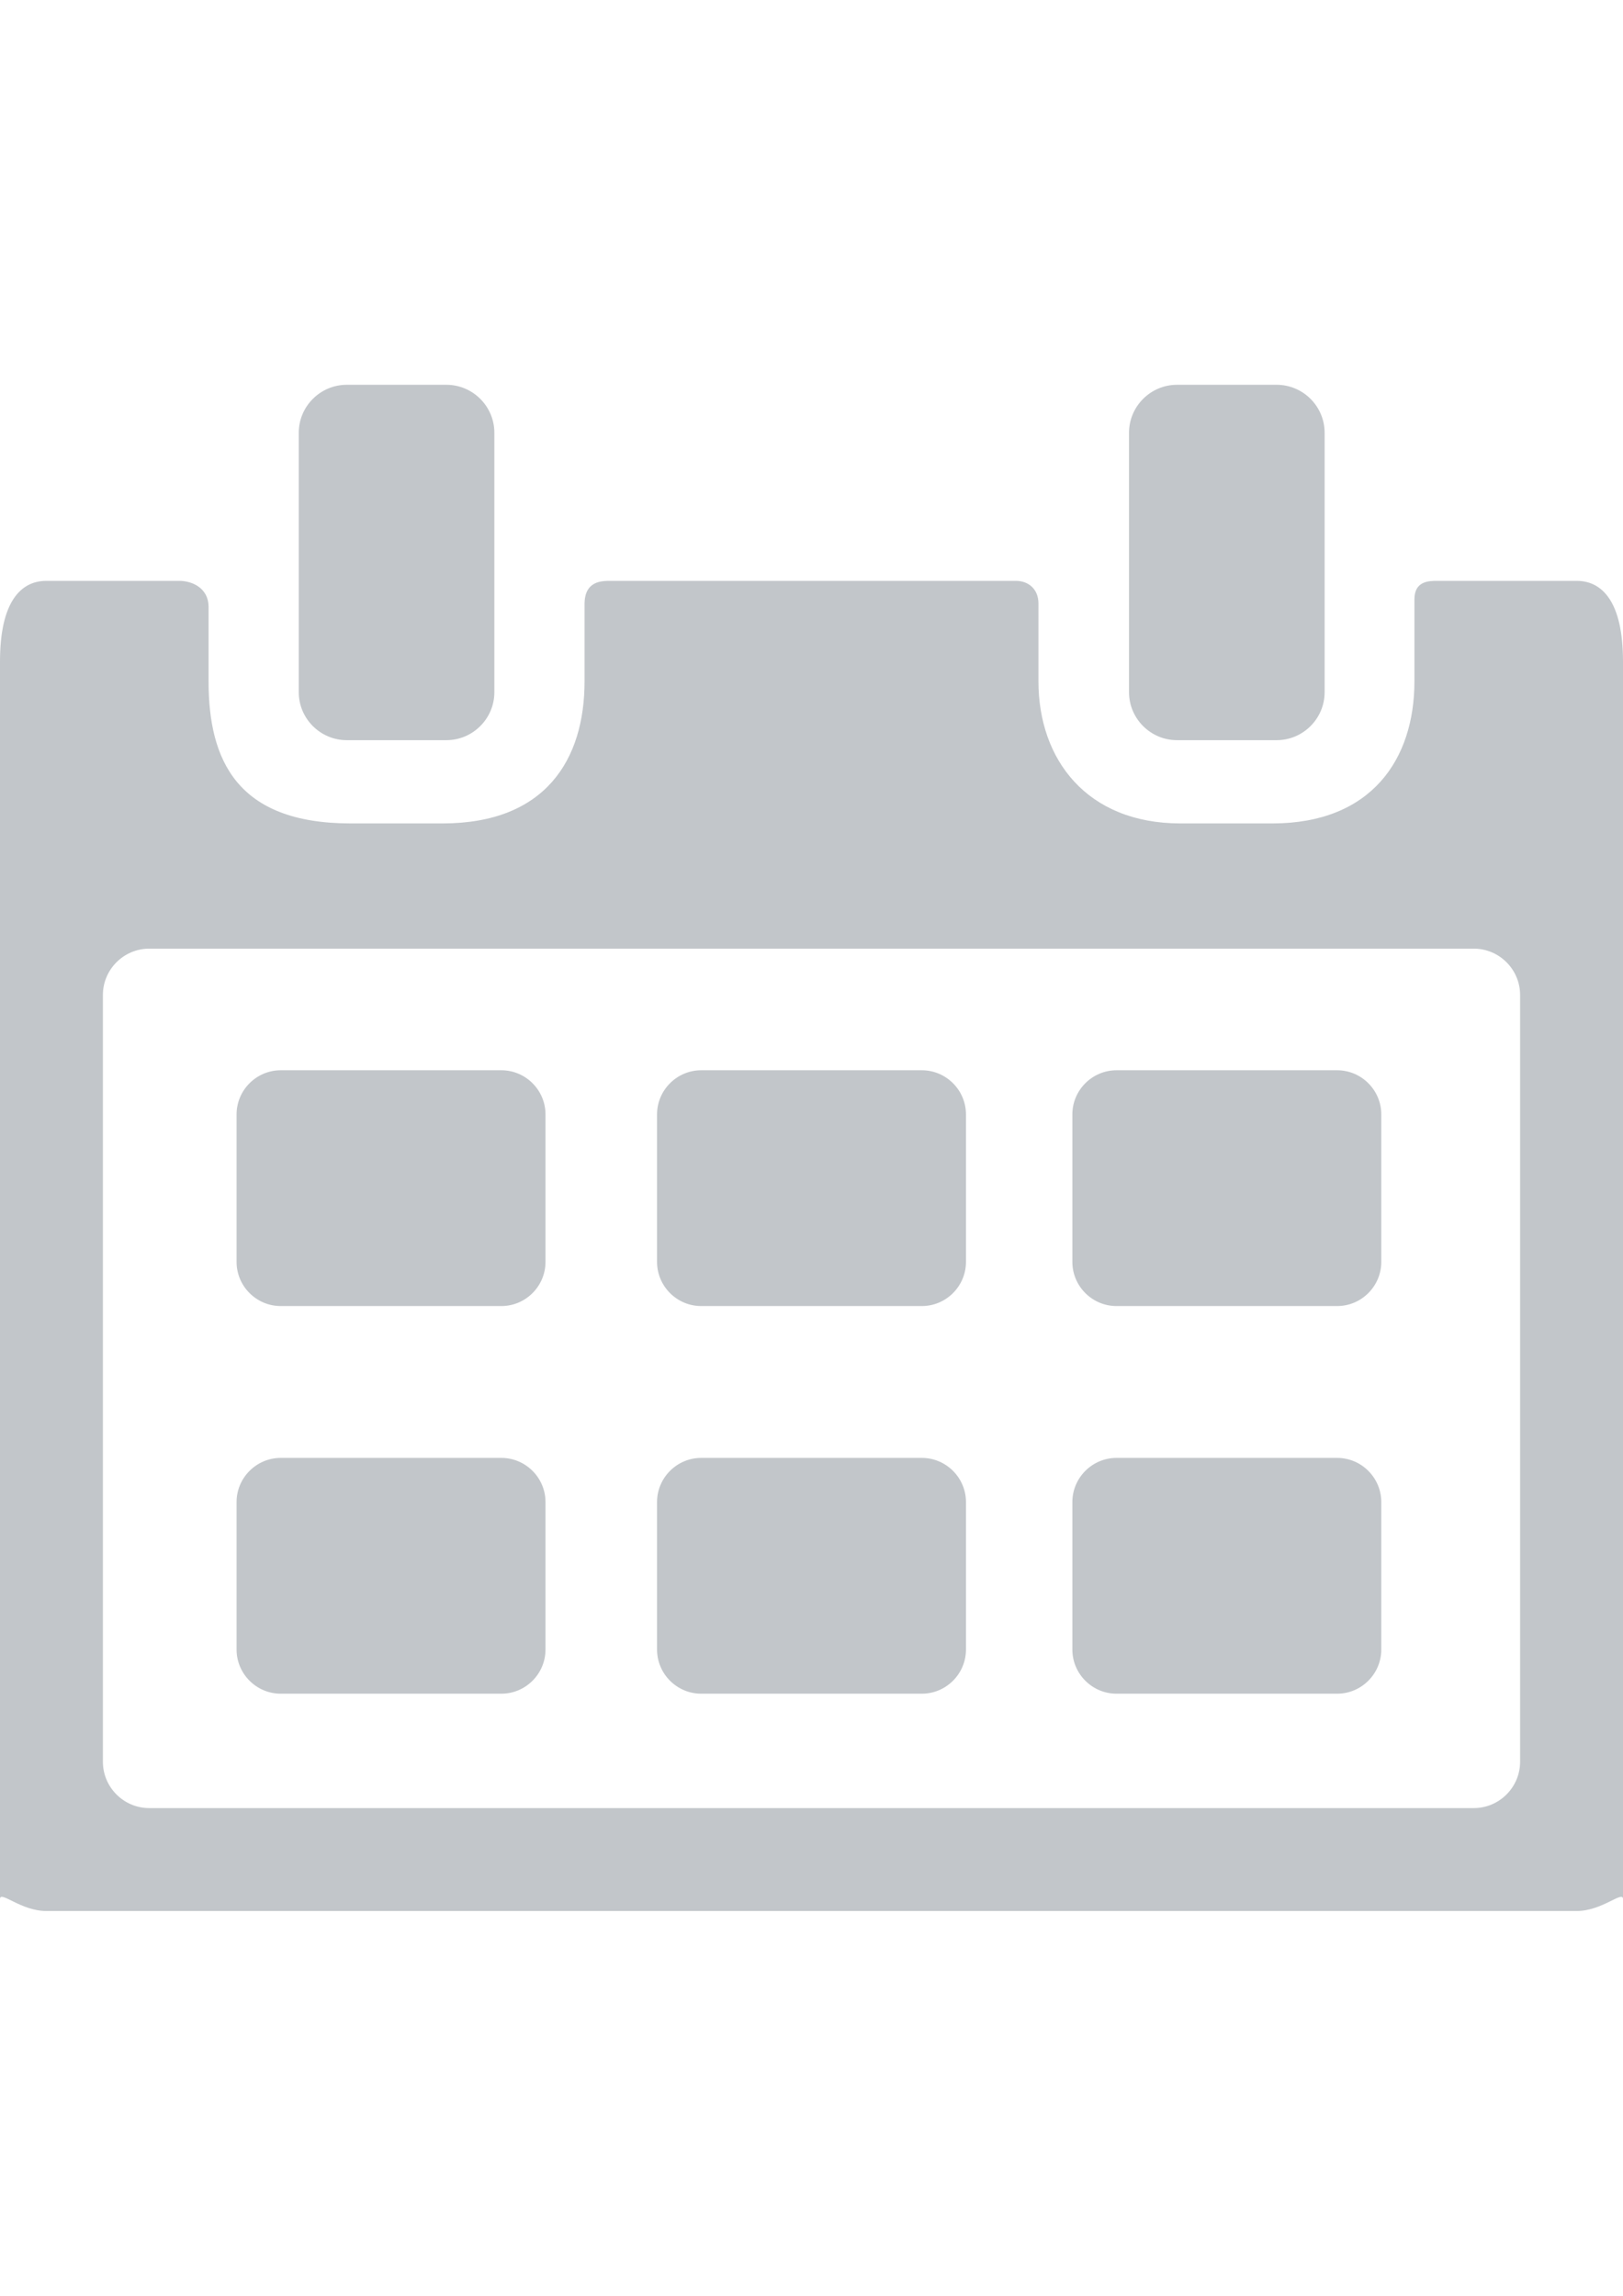 <?xml version="1.0" encoding="utf-8"?>
<!-- Generator: Adobe Illustrator 17.0.0, SVG Export Plug-In . SVG Version: 6.00 Build 0)  -->
<!DOCTYPE svg PUBLIC "-//W3C//DTD SVG 1.1//EN" "http://www.w3.org/Graphics/SVG/1.1/DTD/svg11.dtd">
<svg version="1.1" id="Capa_1" xmlns="http://www.w3.org/2000/svg" xmlns:xlink="http://www.w3.org/1999/xlink" x="0px" y="0px"
	 width="595.28px" height="841.89px" viewBox="0 0 595.28 841.89" enable-background="new 0 0 595.28 841.89" xml:space="preserve">
<g>
	<g id="Layer_5_15_">
		<g>
			<g>
				<path fill="#C2C6CA" d="M200.075,462.759c0,8.903-7.284,16.186-16.186,16.186h-80.931c-8.901,0-16.186-7.284-16.186-16.186
					v-54.096c0-8.903,7.284-16.186,16.186-16.186h80.931c8.903,0,16.186,7.284,16.186,16.186V462.759z"/>
				<path fill="#C2C6CA" d="M200.075,604.909c0,8.903-7.284,16.186-16.186,16.186h-80.931c-8.901,0-16.186-7.284-16.186-16.186
					v-54.096c0-8.903,7.284-16.186,16.186-16.186h80.931c8.903,0,16.186,7.284,16.186,16.186V604.909z"/>
			</g>
			<g>
				<path fill="#C2C6CA" d="M354.294,462.759c0,8.903-7.284,16.186-16.186,16.186h-80.932c-8.903,0-16.186-7.284-16.186-16.186
					v-54.096c0-8.903,7.284-16.186,16.186-16.186h80.932c8.903,0,16.186,7.284,16.186,16.186V462.759z"/>
				<path fill="#C2C6CA" d="M354.294,604.909c0,8.903-7.284,16.186-16.186,16.186h-80.932c-8.903,0-16.186-7.284-16.186-16.186
					v-54.096c0-8.903,7.284-16.186,16.186-16.186h80.932c8.903,0,16.186,7.284,16.186,16.186V604.909z"/>
			</g>
			<g>
				<path fill="#C2C6CA" d="M506.623,462.759c0,8.903-7.284,16.186-16.186,16.186h-80.932c-8.903,0-16.186-7.284-16.186-16.186
					v-54.096c0-8.903,7.284-16.186,16.186-16.186h80.932c8.903,0,16.186,7.284,16.186,16.186V462.759z"/>
				<path fill="#C2C6CA" d="M506.623,604.909c0,8.903-7.284,16.186-16.186,16.186h-80.932c-8.903,0-16.186-7.284-16.186-16.186
					v-54.096c0-8.903,7.284-16.186,16.186-16.186h80.932c8.903,0,16.186,7.284,16.186,16.186V604.909z"/>
			</g>
			<path fill="#C2C6CA" d="M127.161,271.425c-9.67,0-17.582-7.911-17.582-17.583v-95.153c0-9.672,7.911-17.583,17.582-17.583h36.577
				c9.67,0,17.583,7.911,17.583,17.583v95.153c0,9.67-7.911,17.583-17.583,17.583H127.161z"/>
			<path fill="#C2C6CA" d="M431.682,271.425c-9.67,0-17.582-7.911-17.582-17.583v-95.153c0-9.672,7.911-17.583,17.582-17.583h36.577
				c9.67,0,17.583,7.911,17.583,17.583v95.153c0,9.67-7.911,17.583-17.583,17.583H431.682z"/>
			<path fill="#C2C6CA" d="M578.298,213.009c0,0-29.03,0-51.182,0c-2.925,0-8.335,0-8.335,6.742v30.097
				c0,28.736-15.916,52.114-52.114,52.114h-33.674c-34.322,0-52.114-23.379-52.114-52.114l0.002-28.525
				c0-5.389-3.765-8.314-8.256-8.314c-42.879,0-104.255,0-148.656,0c-3.298,0-9.568,0-9.568,8.538v28.301
				c0,28.736-14.328,52.114-52.114,52.114h-33.674c-41.842,0-52.114-23.379-52.114-52.114V222.67c0-7.635-6.873-9.661-10.615-9.661
				c-21.893,0-48.9,0-48.9,0C7.642,213.009,0,220.651,0,242.575v453.808c0-3.241,7.642,4.401,16.983,4.401h561.313
				c9.341,0,16.983-7.642,16.983-4.401V242.575C595.28,220.651,587.638,213.009,578.298,213.009z M557.541,646.06
				c0,9.341-7.642,16.983-16.983,16.983H54.724c-9.341,0-16.983-7.642-16.983-16.983V364.859c0-9.341,7.642-16.983,16.983-16.983
				h485.833c9.341,0,16.983,7.642,16.983,16.983L557.541,646.06L557.541,646.06z"/>
		</g>
	</g>
</g>
</svg>

